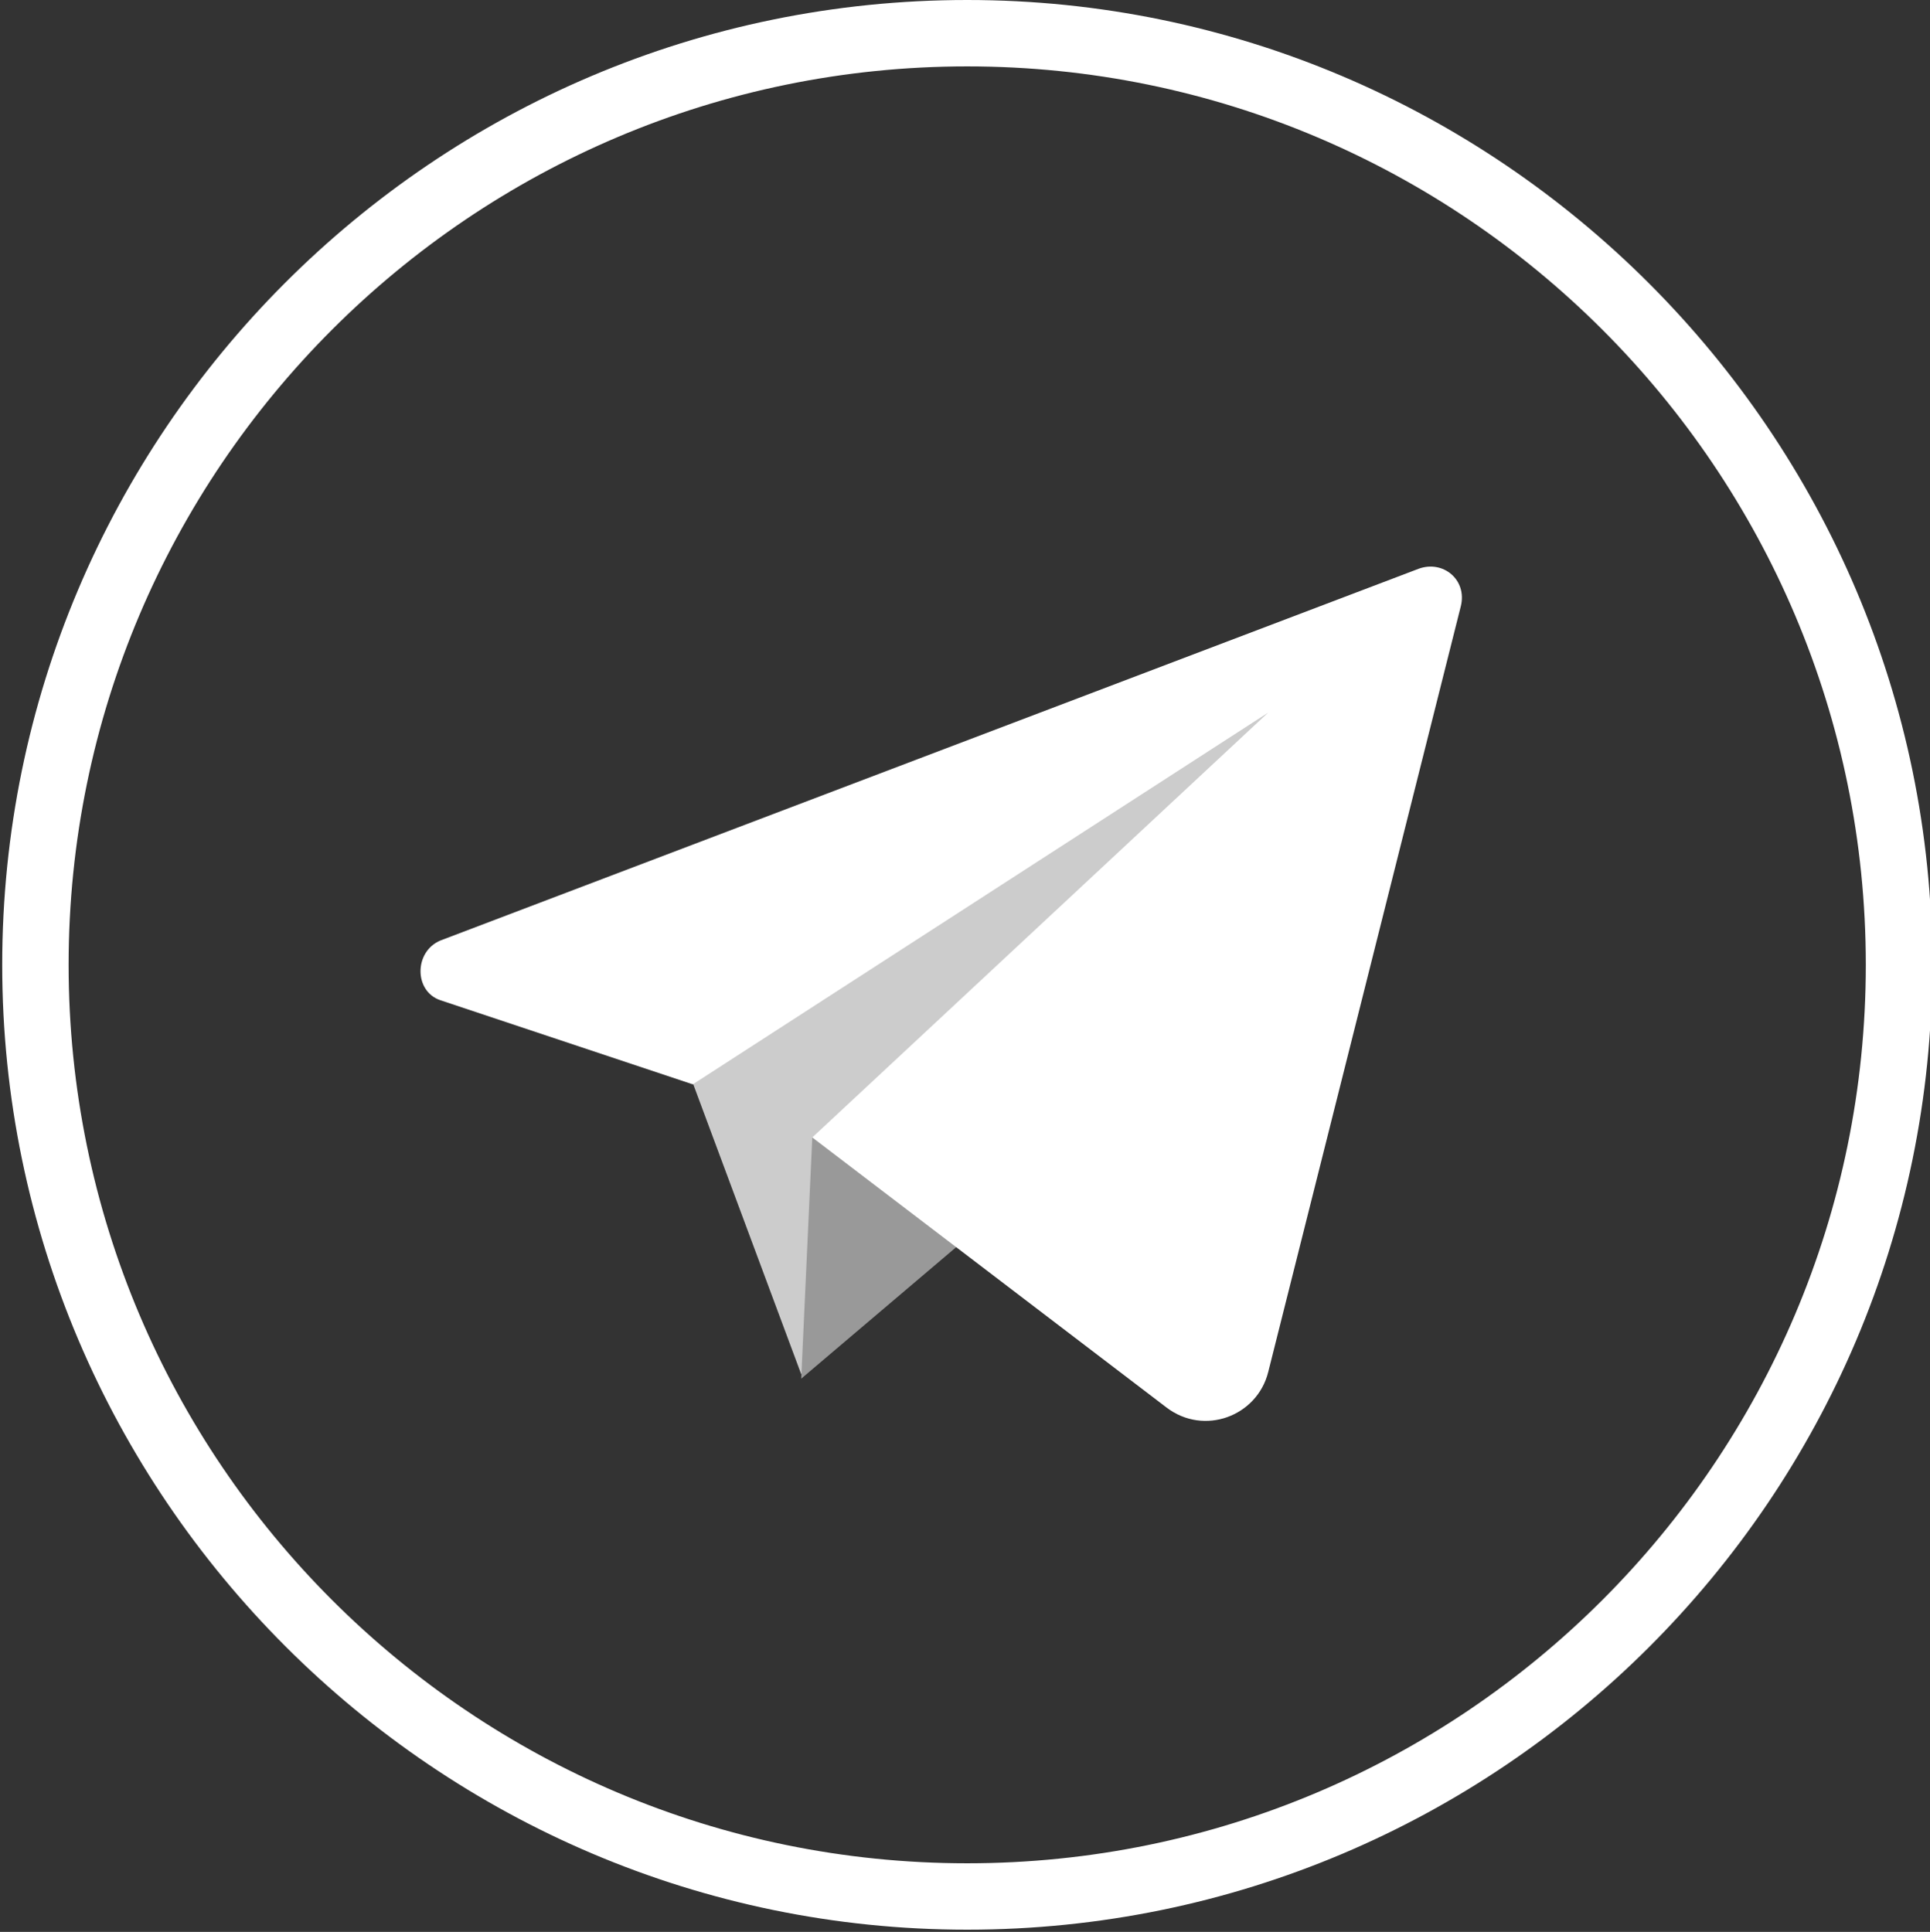 <?xml version="1.0" encoding="utf-8"?>
<!-- Generator: Adobe Illustrator 23.0.3, SVG Export Plug-In . SVG Version: 6.00 Build 0)  -->
<svg version="1.1" id="Calque_1" xmlns="http://www.w3.org/2000/svg" xmlns:xlink="http://www.w3.org/1999/xlink" x="0px" y="0px"
	 viewBox="0 0 87.2 87.3" style="enable-background:new 0 0 87.2 87.3;" xml:space="preserve">
<rect x="0" y="0" width="87.2" height="87.3" fill="#333333" stroke="none"/>
<style type="text/css">
	.st0{fill:#FFFFFF;}
	.st1{fill:#CCCCCC;}
	.st2{fill:#999999;}
</style>
<g>
	<g>
		<g>
			<g>
				<path class="st0" d="M43.7,87.2c-24,0-43.6-19.6-43.6-43.6C0.1,19.6,19.6,0,43.7,0c24,0,43.6,19.6,43.6,43.6
					C87.3,67.7,67.7,87.2,43.7,87.2z M43.7,3C21.3,3,3.1,21.2,3.1,43.6c0,22.4,18.2,40.6,40.6,40.6c22.4,0,40.6-18.2,40.6-40.6
					C84.3,21.2,66.1,3,43.7,3z"/>
			</g>
		</g>
	</g>
</g>
<g>
	<polygon class="st1" points="31.1,48.4 36.2,62.1 58.6,30.9 	"/>
	<polygon class="st2" points="36.7,51.4 36.2,62.3 48.1,52.2 	"/>
	<path class="st0" d="M64.1,25.7L19.9,42.5c-1.2,0.5-1.2,2.3,0,2.7L31.3,49l26-16.8L36.7,51.4l16,12.2c1.7,1.3,4.1,0.4,4.6-1.6
		L66,27.4C66.3,26.2,65.2,25.3,64.1,25.7z"/>
</g>
</svg>
